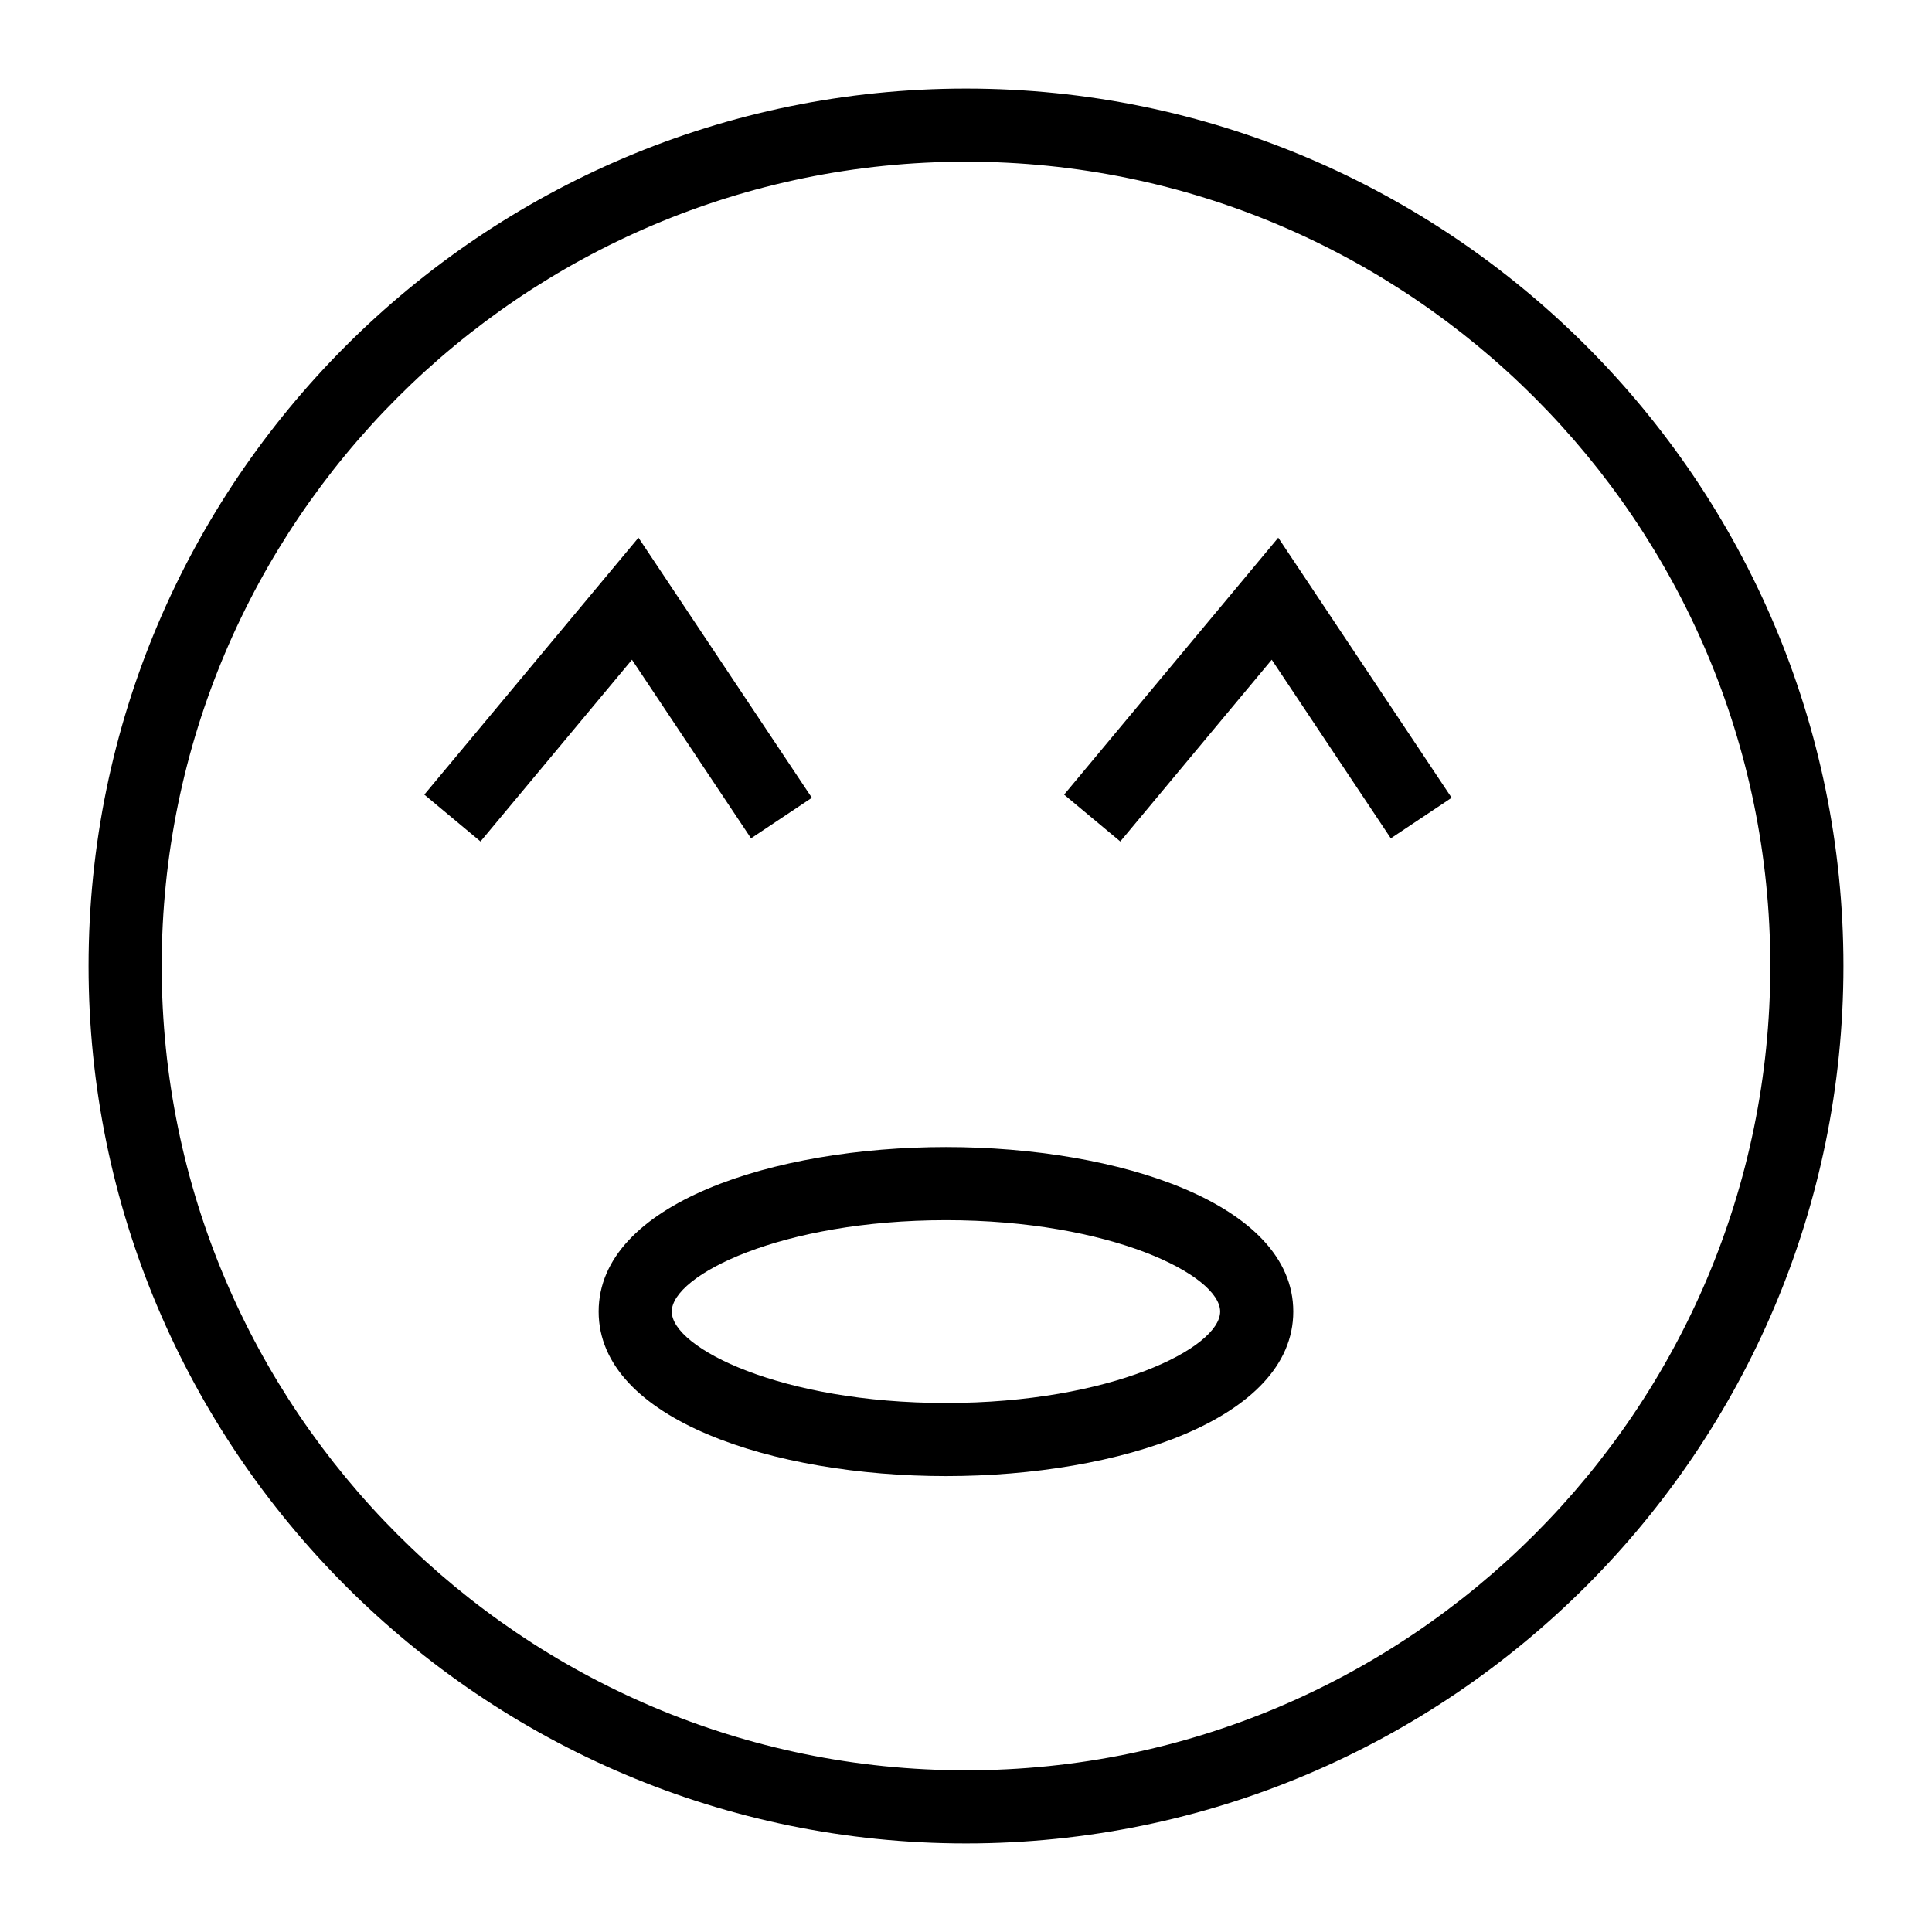 <?xml version="1.0" encoding="UTF-8"?>
<!-- Uploaded to: SVG Repo, www.svgrepo.com, Generator: SVG Repo Mixer Tools -->
<svg fill="#000000" width="800px" height="800px" version="1.1" viewBox="144 144 512 512" xmlns="http://www.w3.org/2000/svg">
 <g>
  <path d="m400 632.53c-128.21 0-232.53-104.32-232.53-232.53 0-128.21 104.31-232.53 232.53-232.53s232.53 104.31 232.53 232.53c0 128.21-104.32 232.53-232.53 232.53zm0-445.68c-117.53 0-213.15 95.621-213.15 213.15s95.617 213.15 213.15 213.15 213.15-95.617 213.15-213.15c0.004-117.53-95.613-213.15-213.14-213.15z"/>
  <path d="m271.34 367-14.891-12.414 56.75-68.094 45.953 68.926-16.121 10.75-31.555-47.336z"/>
  <path d="m440.89 367-14.891-12.414 56.75-68.094 45.953 68.926-16.121 10.75-31.555-47.336z"/>
  <path d="m394.69 535.18c-45.738 0-92.043-14.977-92.043-43.598 0-28.621 46.305-43.598 92.043-43.598 45.738 0 92.043 14.977 92.043 43.598 0 28.621-46.305 43.598-92.043 43.598zm0-67.82c-43.684 0-72.664 14.582-72.664 24.223 0 9.641 28.98 24.223 72.664 24.223s72.664-14.582 72.664-24.223c0-9.641-28.98-24.223-72.664-24.223z"/>
 </g>
</svg>